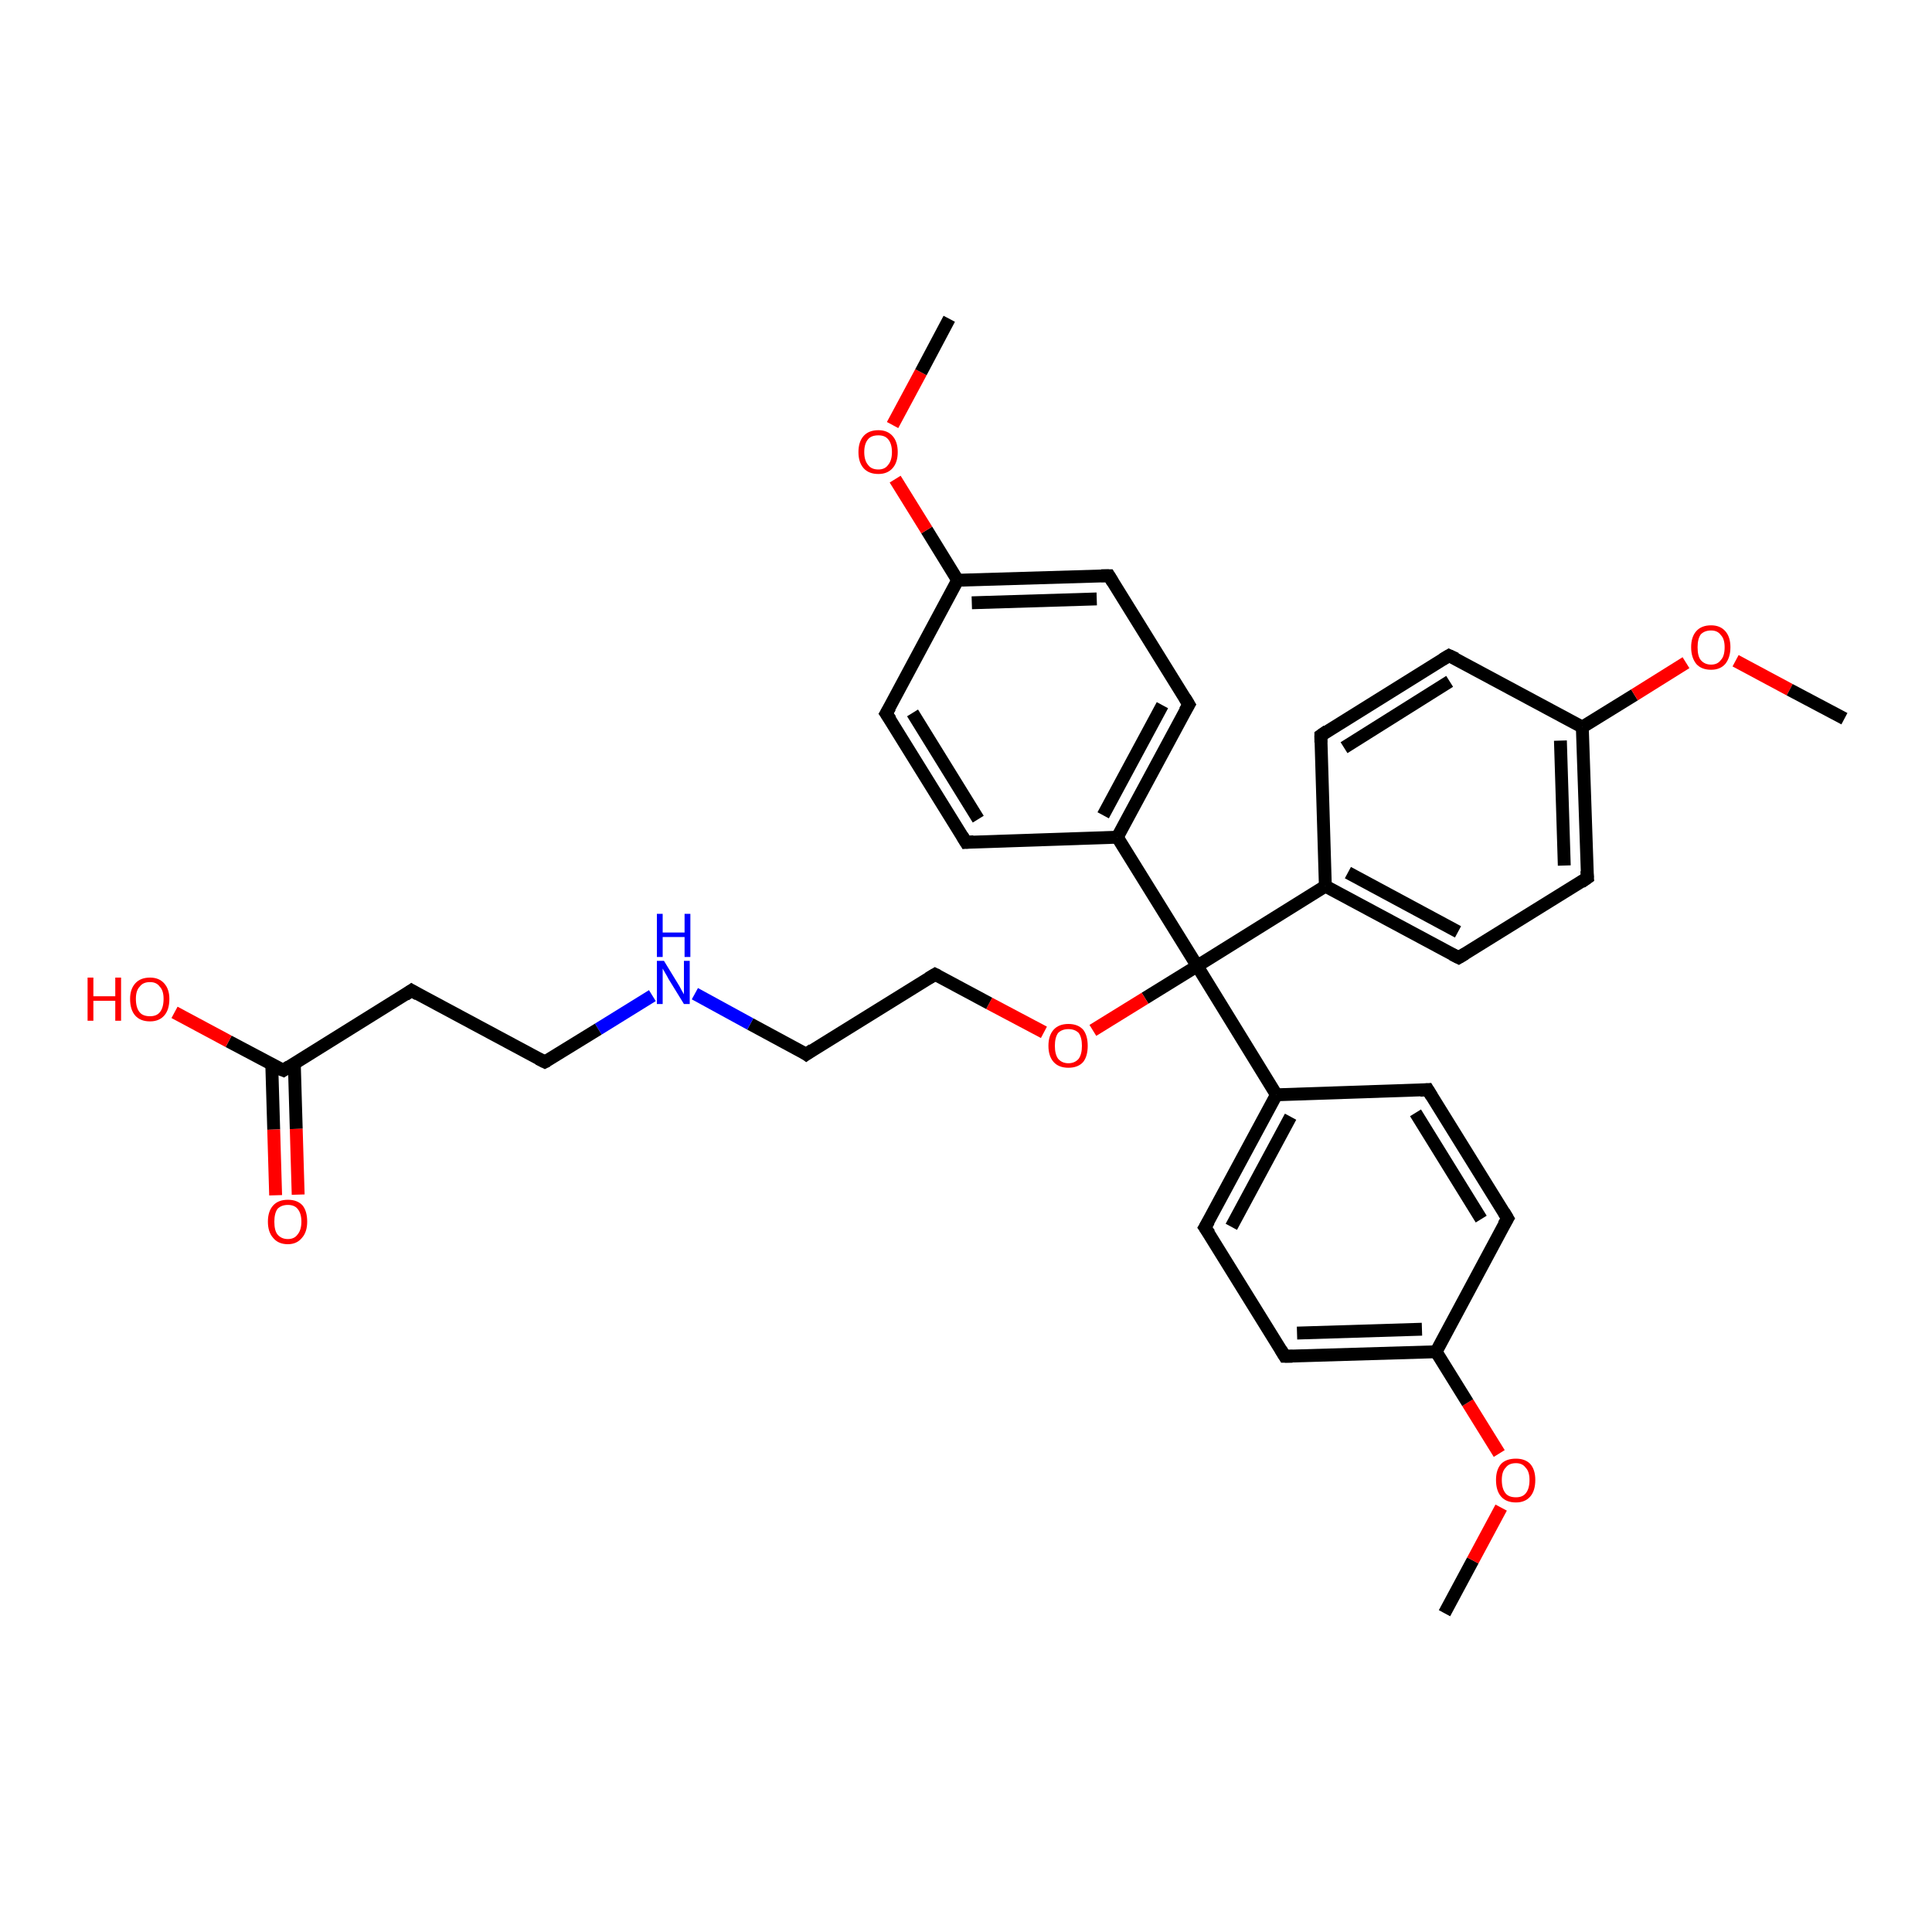 <?xml version='1.0' encoding='iso-8859-1'?>
<svg version='1.1' baseProfile='full'
              xmlns='http://www.w3.org/2000/svg'
                      xmlns:rdkit='http://www.rdkit.org/xml'
                      xmlns:xlink='http://www.w3.org/1999/xlink'
                  xml:space='preserve'
width='300px' height='300px' viewBox='0 0 300 300'>
<!-- END OF HEADER -->
<rect style='opacity:1.0;fill:#FFFFFF;stroke:none' width='300.0' height='300.0' x='0.0' y='0.0'> </rect>
<path class='bond-0 atom-0 atom-1' d='M 224.3,250.5 L 228.7,242.3' style='fill:none;fill-rule:evenodd;stroke:#000000;stroke-width:2.0px;stroke-linecap:butt;stroke-linejoin:miter;stroke-opacity:1' />
<path class='bond-0 atom-0 atom-1' d='M 228.7,242.3 L 233.1,234.1' style='fill:none;fill-rule:evenodd;stroke:#FF0000;stroke-width:2.0px;stroke-linecap:butt;stroke-linejoin:miter;stroke-opacity:1' />
<path class='bond-1 atom-1 atom-2' d='M 232.8,225.7 L 227.9,217.8' style='fill:none;fill-rule:evenodd;stroke:#FF0000;stroke-width:2.0px;stroke-linecap:butt;stroke-linejoin:miter;stroke-opacity:1' />
<path class='bond-1 atom-1 atom-2' d='M 227.9,217.8 L 223.0,209.9' style='fill:none;fill-rule:evenodd;stroke:#000000;stroke-width:2.0px;stroke-linecap:butt;stroke-linejoin:miter;stroke-opacity:1' />
<path class='bond-2 atom-2 atom-3' d='M 223.0,209.9 L 199.5,210.6' style='fill:none;fill-rule:evenodd;stroke:#000000;stroke-width:2.0px;stroke-linecap:butt;stroke-linejoin:miter;stroke-opacity:1' />
<path class='bond-2 atom-2 atom-3' d='M 220.8,206.4 L 201.4,207.0' style='fill:none;fill-rule:evenodd;stroke:#000000;stroke-width:2.0px;stroke-linecap:butt;stroke-linejoin:miter;stroke-opacity:1' />
<path class='bond-3 atom-3 atom-4' d='M 199.5,210.6 L 187.1,190.6' style='fill:none;fill-rule:evenodd;stroke:#000000;stroke-width:2.0px;stroke-linecap:butt;stroke-linejoin:miter;stroke-opacity:1' />
<path class='bond-4 atom-4 atom-5' d='M 187.1,190.6 L 198.2,170.0' style='fill:none;fill-rule:evenodd;stroke:#000000;stroke-width:2.0px;stroke-linecap:butt;stroke-linejoin:miter;stroke-opacity:1' />
<path class='bond-4 atom-4 atom-5' d='M 191.2,190.5 L 200.4,173.4' style='fill:none;fill-rule:evenodd;stroke:#000000;stroke-width:2.0px;stroke-linecap:butt;stroke-linejoin:miter;stroke-opacity:1' />
<path class='bond-5 atom-5 atom-6' d='M 198.2,170.0 L 185.9,150.0' style='fill:none;fill-rule:evenodd;stroke:#000000;stroke-width:2.0px;stroke-linecap:butt;stroke-linejoin:miter;stroke-opacity:1' />
<path class='bond-6 atom-6 atom-7' d='M 185.9,150.0 L 177.8,155.0' style='fill:none;fill-rule:evenodd;stroke:#000000;stroke-width:2.0px;stroke-linecap:butt;stroke-linejoin:miter;stroke-opacity:1' />
<path class='bond-6 atom-6 atom-7' d='M 177.8,155.0 L 169.7,160.0' style='fill:none;fill-rule:evenodd;stroke:#FF0000;stroke-width:2.0px;stroke-linecap:butt;stroke-linejoin:miter;stroke-opacity:1' />
<path class='bond-7 atom-7 atom-8' d='M 162.1,160.3 L 153.6,155.8' style='fill:none;fill-rule:evenodd;stroke:#FF0000;stroke-width:2.0px;stroke-linecap:butt;stroke-linejoin:miter;stroke-opacity:1' />
<path class='bond-7 atom-7 atom-8' d='M 153.6,155.8 L 145.2,151.3' style='fill:none;fill-rule:evenodd;stroke:#000000;stroke-width:2.0px;stroke-linecap:butt;stroke-linejoin:miter;stroke-opacity:1' />
<path class='bond-8 atom-8 atom-9' d='M 145.2,151.3 L 125.2,163.7' style='fill:none;fill-rule:evenodd;stroke:#000000;stroke-width:2.0px;stroke-linecap:butt;stroke-linejoin:miter;stroke-opacity:1' />
<path class='bond-9 atom-9 atom-10' d='M 125.2,163.7 L 116.5,159.0' style='fill:none;fill-rule:evenodd;stroke:#000000;stroke-width:2.0px;stroke-linecap:butt;stroke-linejoin:miter;stroke-opacity:1' />
<path class='bond-9 atom-9 atom-10' d='M 116.5,159.0 L 107.9,154.3' style='fill:none;fill-rule:evenodd;stroke:#0000FF;stroke-width:2.0px;stroke-linecap:butt;stroke-linejoin:miter;stroke-opacity:1' />
<path class='bond-10 atom-10 atom-11' d='M 101.3,154.6 L 92.9,159.8' style='fill:none;fill-rule:evenodd;stroke:#0000FF;stroke-width:2.0px;stroke-linecap:butt;stroke-linejoin:miter;stroke-opacity:1' />
<path class='bond-10 atom-10 atom-11' d='M 92.9,159.8 L 84.6,164.9' style='fill:none;fill-rule:evenodd;stroke:#000000;stroke-width:2.0px;stroke-linecap:butt;stroke-linejoin:miter;stroke-opacity:1' />
<path class='bond-11 atom-11 atom-12' d='M 84.6,164.9 L 63.9,153.8' style='fill:none;fill-rule:evenodd;stroke:#000000;stroke-width:2.0px;stroke-linecap:butt;stroke-linejoin:miter;stroke-opacity:1' />
<path class='bond-12 atom-12 atom-13' d='M 63.9,153.8 L 44.0,166.2' style='fill:none;fill-rule:evenodd;stroke:#000000;stroke-width:2.0px;stroke-linecap:butt;stroke-linejoin:miter;stroke-opacity:1' />
<path class='bond-13 atom-13 atom-14' d='M 42.2,165.3 L 42.5,175.4' style='fill:none;fill-rule:evenodd;stroke:#000000;stroke-width:2.0px;stroke-linecap:butt;stroke-linejoin:miter;stroke-opacity:1' />
<path class='bond-13 atom-13 atom-14' d='M 42.5,175.4 L 42.8,185.6' style='fill:none;fill-rule:evenodd;stroke:#FF0000;stroke-width:2.0px;stroke-linecap:butt;stroke-linejoin:miter;stroke-opacity:1' />
<path class='bond-13 atom-13 atom-14' d='M 45.7,165.1 L 46.0,175.3' style='fill:none;fill-rule:evenodd;stroke:#000000;stroke-width:2.0px;stroke-linecap:butt;stroke-linejoin:miter;stroke-opacity:1' />
<path class='bond-13 atom-13 atom-14' d='M 46.0,175.3 L 46.3,185.5' style='fill:none;fill-rule:evenodd;stroke:#FF0000;stroke-width:2.0px;stroke-linecap:butt;stroke-linejoin:miter;stroke-opacity:1' />
<path class='bond-14 atom-13 atom-15' d='M 44.0,166.2 L 35.5,161.7' style='fill:none;fill-rule:evenodd;stroke:#000000;stroke-width:2.0px;stroke-linecap:butt;stroke-linejoin:miter;stroke-opacity:1' />
<path class='bond-14 atom-13 atom-15' d='M 35.5,161.7 L 27.1,157.2' style='fill:none;fill-rule:evenodd;stroke:#FF0000;stroke-width:2.0px;stroke-linecap:butt;stroke-linejoin:miter;stroke-opacity:1' />
<path class='bond-15 atom-6 atom-16' d='M 185.9,150.0 L 173.5,130.0' style='fill:none;fill-rule:evenodd;stroke:#000000;stroke-width:2.0px;stroke-linecap:butt;stroke-linejoin:miter;stroke-opacity:1' />
<path class='bond-16 atom-16 atom-17' d='M 173.5,130.0 L 184.6,109.4' style='fill:none;fill-rule:evenodd;stroke:#000000;stroke-width:2.0px;stroke-linecap:butt;stroke-linejoin:miter;stroke-opacity:1' />
<path class='bond-16 atom-16 atom-17' d='M 171.3,126.6 L 180.5,109.5' style='fill:none;fill-rule:evenodd;stroke:#000000;stroke-width:2.0px;stroke-linecap:butt;stroke-linejoin:miter;stroke-opacity:1' />
<path class='bond-17 atom-17 atom-18' d='M 184.6,109.4 L 172.2,89.4' style='fill:none;fill-rule:evenodd;stroke:#000000;stroke-width:2.0px;stroke-linecap:butt;stroke-linejoin:miter;stroke-opacity:1' />
<path class='bond-18 atom-18 atom-19' d='M 172.2,89.4 L 148.7,90.1' style='fill:none;fill-rule:evenodd;stroke:#000000;stroke-width:2.0px;stroke-linecap:butt;stroke-linejoin:miter;stroke-opacity:1' />
<path class='bond-18 atom-18 atom-19' d='M 170.3,93.0 L 150.9,93.6' style='fill:none;fill-rule:evenodd;stroke:#000000;stroke-width:2.0px;stroke-linecap:butt;stroke-linejoin:miter;stroke-opacity:1' />
<path class='bond-19 atom-19 atom-20' d='M 148.7,90.1 L 143.9,82.3' style='fill:none;fill-rule:evenodd;stroke:#000000;stroke-width:2.0px;stroke-linecap:butt;stroke-linejoin:miter;stroke-opacity:1' />
<path class='bond-19 atom-19 atom-20' d='M 143.9,82.3 L 139.0,74.4' style='fill:none;fill-rule:evenodd;stroke:#FF0000;stroke-width:2.0px;stroke-linecap:butt;stroke-linejoin:miter;stroke-opacity:1' />
<path class='bond-20 atom-20 atom-21' d='M 138.6,66.0 L 143.0,57.8' style='fill:none;fill-rule:evenodd;stroke:#FF0000;stroke-width:2.0px;stroke-linecap:butt;stroke-linejoin:miter;stroke-opacity:1' />
<path class='bond-20 atom-20 atom-21' d='M 143.0,57.8 L 147.4,49.5' style='fill:none;fill-rule:evenodd;stroke:#000000;stroke-width:2.0px;stroke-linecap:butt;stroke-linejoin:miter;stroke-opacity:1' />
<path class='bond-21 atom-19 atom-22' d='M 148.7,90.1 L 137.6,110.8' style='fill:none;fill-rule:evenodd;stroke:#000000;stroke-width:2.0px;stroke-linecap:butt;stroke-linejoin:miter;stroke-opacity:1' />
<path class='bond-22 atom-22 atom-23' d='M 137.6,110.8 L 150.0,130.8' style='fill:none;fill-rule:evenodd;stroke:#000000;stroke-width:2.0px;stroke-linecap:butt;stroke-linejoin:miter;stroke-opacity:1' />
<path class='bond-22 atom-22 atom-23' d='M 141.7,110.7 L 151.9,127.2' style='fill:none;fill-rule:evenodd;stroke:#000000;stroke-width:2.0px;stroke-linecap:butt;stroke-linejoin:miter;stroke-opacity:1' />
<path class='bond-23 atom-6 atom-24' d='M 185.9,150.0 L 205.8,137.6' style='fill:none;fill-rule:evenodd;stroke:#000000;stroke-width:2.0px;stroke-linecap:butt;stroke-linejoin:miter;stroke-opacity:1' />
<path class='bond-24 atom-24 atom-25' d='M 205.8,137.6 L 226.5,148.7' style='fill:none;fill-rule:evenodd;stroke:#000000;stroke-width:2.0px;stroke-linecap:butt;stroke-linejoin:miter;stroke-opacity:1' />
<path class='bond-24 atom-24 atom-25' d='M 209.3,135.5 L 226.4,144.7' style='fill:none;fill-rule:evenodd;stroke:#000000;stroke-width:2.0px;stroke-linecap:butt;stroke-linejoin:miter;stroke-opacity:1' />
<path class='bond-25 atom-25 atom-26' d='M 226.5,148.7 L 246.5,136.3' style='fill:none;fill-rule:evenodd;stroke:#000000;stroke-width:2.0px;stroke-linecap:butt;stroke-linejoin:miter;stroke-opacity:1' />
<path class='bond-26 atom-26 atom-27' d='M 246.5,136.3 L 245.7,112.9' style='fill:none;fill-rule:evenodd;stroke:#000000;stroke-width:2.0px;stroke-linecap:butt;stroke-linejoin:miter;stroke-opacity:1' />
<path class='bond-26 atom-26 atom-27' d='M 242.9,134.4 L 242.3,115.0' style='fill:none;fill-rule:evenodd;stroke:#000000;stroke-width:2.0px;stroke-linecap:butt;stroke-linejoin:miter;stroke-opacity:1' />
<path class='bond-27 atom-27 atom-28' d='M 245.7,112.9 L 253.8,107.9' style='fill:none;fill-rule:evenodd;stroke:#000000;stroke-width:2.0px;stroke-linecap:butt;stroke-linejoin:miter;stroke-opacity:1' />
<path class='bond-27 atom-27 atom-28' d='M 253.8,107.9 L 261.8,102.9' style='fill:none;fill-rule:evenodd;stroke:#FF0000;stroke-width:2.0px;stroke-linecap:butt;stroke-linejoin:miter;stroke-opacity:1' />
<path class='bond-28 atom-28 atom-29' d='M 269.5,102.6 L 277.9,107.1' style='fill:none;fill-rule:evenodd;stroke:#FF0000;stroke-width:2.0px;stroke-linecap:butt;stroke-linejoin:miter;stroke-opacity:1' />
<path class='bond-28 atom-28 atom-29' d='M 277.9,107.1 L 286.4,111.6' style='fill:none;fill-rule:evenodd;stroke:#000000;stroke-width:2.0px;stroke-linecap:butt;stroke-linejoin:miter;stroke-opacity:1' />
<path class='bond-29 atom-27 atom-30' d='M 245.7,112.9 L 225.0,101.8' style='fill:none;fill-rule:evenodd;stroke:#000000;stroke-width:2.0px;stroke-linecap:butt;stroke-linejoin:miter;stroke-opacity:1' />
<path class='bond-30 atom-30 atom-31' d='M 225.0,101.8 L 205.1,114.2' style='fill:none;fill-rule:evenodd;stroke:#000000;stroke-width:2.0px;stroke-linecap:butt;stroke-linejoin:miter;stroke-opacity:1' />
<path class='bond-30 atom-30 atom-31' d='M 225.1,105.8 L 208.7,116.1' style='fill:none;fill-rule:evenodd;stroke:#000000;stroke-width:2.0px;stroke-linecap:butt;stroke-linejoin:miter;stroke-opacity:1' />
<path class='bond-31 atom-5 atom-32' d='M 198.2,170.0 L 221.7,169.2' style='fill:none;fill-rule:evenodd;stroke:#000000;stroke-width:2.0px;stroke-linecap:butt;stroke-linejoin:miter;stroke-opacity:1' />
<path class='bond-32 atom-32 atom-33' d='M 221.7,169.2 L 234.1,189.2' style='fill:none;fill-rule:evenodd;stroke:#000000;stroke-width:2.0px;stroke-linecap:butt;stroke-linejoin:miter;stroke-opacity:1' />
<path class='bond-32 atom-32 atom-33' d='M 219.8,172.8 L 230.0,189.3' style='fill:none;fill-rule:evenodd;stroke:#000000;stroke-width:2.0px;stroke-linecap:butt;stroke-linejoin:miter;stroke-opacity:1' />
<path class='bond-33 atom-33 atom-2' d='M 234.1,189.2 L 223.0,209.9' style='fill:none;fill-rule:evenodd;stroke:#000000;stroke-width:2.0px;stroke-linecap:butt;stroke-linejoin:miter;stroke-opacity:1' />
<path class='bond-34 atom-23 atom-16' d='M 150.0,130.8 L 173.5,130.0' style='fill:none;fill-rule:evenodd;stroke:#000000;stroke-width:2.0px;stroke-linecap:butt;stroke-linejoin:miter;stroke-opacity:1' />
<path class='bond-35 atom-31 atom-24' d='M 205.1,114.2 L 205.8,137.6' style='fill:none;fill-rule:evenodd;stroke:#000000;stroke-width:2.0px;stroke-linecap:butt;stroke-linejoin:miter;stroke-opacity:1' />
<path d='M 200.7,210.6 L 199.5,210.6 L 198.9,209.6' style='fill:none;stroke:#000000;stroke-width:2.0px;stroke-linecap:butt;stroke-linejoin:miter;stroke-opacity:1;' />
<path d='M 187.8,191.6 L 187.1,190.6 L 187.7,189.6' style='fill:none;stroke:#000000;stroke-width:2.0px;stroke-linecap:butt;stroke-linejoin:miter;stroke-opacity:1;' />
<path d='M 145.6,151.5 L 145.2,151.3 L 144.2,151.9' style='fill:none;stroke:#000000;stroke-width:2.0px;stroke-linecap:butt;stroke-linejoin:miter;stroke-opacity:1;' />
<path d='M 126.2,163.0 L 125.2,163.7 L 124.8,163.4' style='fill:none;stroke:#000000;stroke-width:2.0px;stroke-linecap:butt;stroke-linejoin:miter;stroke-opacity:1;' />
<path d='M 85.0,164.7 L 84.6,164.9 L 83.6,164.4' style='fill:none;stroke:#000000;stroke-width:2.0px;stroke-linecap:butt;stroke-linejoin:miter;stroke-opacity:1;' />
<path d='M 64.9,154.4 L 63.9,153.8 L 62.9,154.5' style='fill:none;stroke:#000000;stroke-width:2.0px;stroke-linecap:butt;stroke-linejoin:miter;stroke-opacity:1;' />
<path d='M 44.9,165.6 L 44.0,166.2 L 43.5,166.0' style='fill:none;stroke:#000000;stroke-width:2.0px;stroke-linecap:butt;stroke-linejoin:miter;stroke-opacity:1;' />
<path d='M 184.0,110.4 L 184.6,109.4 L 184.0,108.4' style='fill:none;stroke:#000000;stroke-width:2.0px;stroke-linecap:butt;stroke-linejoin:miter;stroke-opacity:1;' />
<path d='M 172.8,90.4 L 172.2,89.4 L 171.0,89.4' style='fill:none;stroke:#000000;stroke-width:2.0px;stroke-linecap:butt;stroke-linejoin:miter;stroke-opacity:1;' />
<path d='M 138.2,109.8 L 137.6,110.8 L 138.3,111.8' style='fill:none;stroke:#000000;stroke-width:2.0px;stroke-linecap:butt;stroke-linejoin:miter;stroke-opacity:1;' />
<path d='M 149.4,129.8 L 150.0,130.8 L 151.2,130.7' style='fill:none;stroke:#000000;stroke-width:2.0px;stroke-linecap:butt;stroke-linejoin:miter;stroke-opacity:1;' />
<path d='M 225.5,148.2 L 226.5,148.7 L 227.5,148.1' style='fill:none;stroke:#000000;stroke-width:2.0px;stroke-linecap:butt;stroke-linejoin:miter;stroke-opacity:1;' />
<path d='M 245.5,137.0 L 246.5,136.3 L 246.4,135.2' style='fill:none;stroke:#000000;stroke-width:2.0px;stroke-linecap:butt;stroke-linejoin:miter;stroke-opacity:1;' />
<path d='M 226.1,102.3 L 225.0,101.8 L 224.0,102.4' style='fill:none;stroke:#000000;stroke-width:2.0px;stroke-linecap:butt;stroke-linejoin:miter;stroke-opacity:1;' />
<path d='M 206.1,113.5 L 205.1,114.2 L 205.1,115.3' style='fill:none;stroke:#000000;stroke-width:2.0px;stroke-linecap:butt;stroke-linejoin:miter;stroke-opacity:1;' />
<path d='M 220.5,169.3 L 221.7,169.2 L 222.3,170.2' style='fill:none;stroke:#000000;stroke-width:2.0px;stroke-linecap:butt;stroke-linejoin:miter;stroke-opacity:1;' />
<path d='M 233.5,188.2 L 234.1,189.2 L 233.5,190.2' style='fill:none;stroke:#000000;stroke-width:2.0px;stroke-linecap:butt;stroke-linejoin:miter;stroke-opacity:1;' />
<path class='atom-1' d='M 232.3 229.8
Q 232.3 228.2, 233.1 227.3
Q 233.9 226.5, 235.4 226.5
Q 236.8 226.5, 237.6 227.3
Q 238.4 228.2, 238.4 229.8
Q 238.4 231.5, 237.6 232.4
Q 236.8 233.3, 235.4 233.3
Q 233.9 233.3, 233.1 232.4
Q 232.3 231.5, 232.3 229.8
M 235.4 232.5
Q 236.4 232.5, 236.9 231.9
Q 237.5 231.2, 237.5 229.8
Q 237.5 228.5, 236.9 227.9
Q 236.4 227.2, 235.4 227.2
Q 234.3 227.2, 233.8 227.9
Q 233.2 228.5, 233.2 229.8
Q 233.2 231.2, 233.8 231.9
Q 234.3 232.5, 235.4 232.5
' fill='#FF0000'/>
<path class='atom-7' d='M 162.8 162.4
Q 162.8 160.8, 163.6 159.9
Q 164.4 159.0, 165.9 159.0
Q 167.4 159.0, 168.2 159.9
Q 168.9 160.8, 168.9 162.4
Q 168.9 164.0, 168.2 164.9
Q 167.4 165.8, 165.9 165.8
Q 164.4 165.8, 163.6 164.9
Q 162.8 164.0, 162.8 162.4
M 165.9 165.1
Q 166.9 165.1, 167.5 164.4
Q 168.0 163.7, 168.0 162.4
Q 168.0 161.1, 167.5 160.4
Q 166.9 159.8, 165.9 159.8
Q 164.9 159.8, 164.3 160.4
Q 163.8 161.1, 163.8 162.4
Q 163.8 163.7, 164.3 164.4
Q 164.9 165.1, 165.9 165.1
' fill='#FF0000'/>
<path class='atom-10' d='M 103.1 149.2
L 105.3 152.8
Q 105.5 153.1, 105.8 153.7
Q 106.2 154.4, 106.2 154.4
L 106.2 149.2
L 107.1 149.2
L 107.1 155.9
L 106.2 155.9
L 103.8 152.0
Q 103.6 151.6, 103.3 151.1
Q 103.0 150.6, 102.9 150.4
L 102.9 155.9
L 102.0 155.9
L 102.0 149.2
L 103.1 149.2
' fill='#0000FF'/>
<path class='atom-10' d='M 102.0 141.9
L 102.9 141.9
L 102.9 144.8
L 106.3 144.8
L 106.3 141.9
L 107.2 141.9
L 107.2 148.6
L 106.3 148.6
L 106.3 145.5
L 102.9 145.5
L 102.9 148.6
L 102.0 148.6
L 102.0 141.9
' fill='#0000FF'/>
<path class='atom-14' d='M 41.6 189.7
Q 41.6 188.1, 42.4 187.2
Q 43.2 186.3, 44.7 186.3
Q 46.2 186.3, 47.0 187.2
Q 47.7 188.1, 47.7 189.7
Q 47.7 191.3, 46.9 192.2
Q 46.1 193.2, 44.7 193.2
Q 43.2 193.2, 42.4 192.2
Q 41.6 191.3, 41.6 189.7
M 44.7 192.4
Q 45.7 192.4, 46.2 191.7
Q 46.8 191.0, 46.8 189.7
Q 46.8 188.4, 46.2 187.7
Q 45.7 187.1, 44.7 187.1
Q 43.7 187.1, 43.1 187.7
Q 42.6 188.4, 42.6 189.7
Q 42.6 191.1, 43.1 191.7
Q 43.7 192.4, 44.7 192.4
' fill='#FF0000'/>
<path class='atom-15' d='M 13.6 151.8
L 14.5 151.8
L 14.5 154.7
L 17.9 154.7
L 17.9 151.8
L 18.8 151.8
L 18.8 158.5
L 17.9 158.5
L 17.9 155.4
L 14.5 155.4
L 14.5 158.5
L 13.6 158.5
L 13.6 151.8
' fill='#FF0000'/>
<path class='atom-15' d='M 20.2 155.1
Q 20.2 153.6, 21.0 152.7
Q 21.8 151.8, 23.3 151.8
Q 24.7 151.8, 25.5 152.7
Q 26.3 153.6, 26.3 155.1
Q 26.3 156.8, 25.5 157.7
Q 24.7 158.6, 23.3 158.6
Q 21.8 158.6, 21.0 157.7
Q 20.2 156.8, 20.2 155.1
M 23.3 157.8
Q 24.3 157.8, 24.8 157.2
Q 25.4 156.5, 25.4 155.1
Q 25.4 153.8, 24.8 153.2
Q 24.3 152.5, 23.3 152.5
Q 22.2 152.5, 21.7 153.2
Q 21.1 153.8, 21.1 155.1
Q 21.1 156.5, 21.7 157.2
Q 22.2 157.8, 23.3 157.8
' fill='#FF0000'/>
<path class='atom-20' d='M 133.3 70.2
Q 133.3 68.6, 134.1 67.7
Q 134.9 66.8, 136.4 66.8
Q 137.8 66.8, 138.6 67.7
Q 139.4 68.6, 139.4 70.2
Q 139.4 71.8, 138.6 72.7
Q 137.8 73.6, 136.4 73.6
Q 134.9 73.6, 134.1 72.7
Q 133.3 71.8, 133.3 70.2
M 136.4 72.9
Q 137.4 72.9, 137.9 72.2
Q 138.5 71.5, 138.5 70.2
Q 138.5 68.9, 137.9 68.2
Q 137.4 67.6, 136.4 67.6
Q 135.3 67.6, 134.8 68.2
Q 134.2 68.9, 134.2 70.2
Q 134.2 71.5, 134.8 72.2
Q 135.3 72.9, 136.4 72.9
' fill='#FF0000'/>
<path class='atom-28' d='M 262.6 100.5
Q 262.6 98.9, 263.4 98.0
Q 264.2 97.1, 265.7 97.1
Q 267.1 97.1, 267.9 98.0
Q 268.7 98.9, 268.7 100.5
Q 268.7 102.1, 267.9 103.1
Q 267.1 104.0, 265.7 104.0
Q 264.2 104.0, 263.4 103.1
Q 262.6 102.1, 262.6 100.5
M 265.7 103.2
Q 266.7 103.2, 267.2 102.5
Q 267.8 101.9, 267.8 100.5
Q 267.8 99.2, 267.2 98.6
Q 266.7 97.9, 265.7 97.9
Q 264.7 97.9, 264.1 98.5
Q 263.6 99.2, 263.6 100.5
Q 263.6 101.9, 264.1 102.5
Q 264.7 103.2, 265.7 103.2
' fill='#FF0000'/>
</svg>

